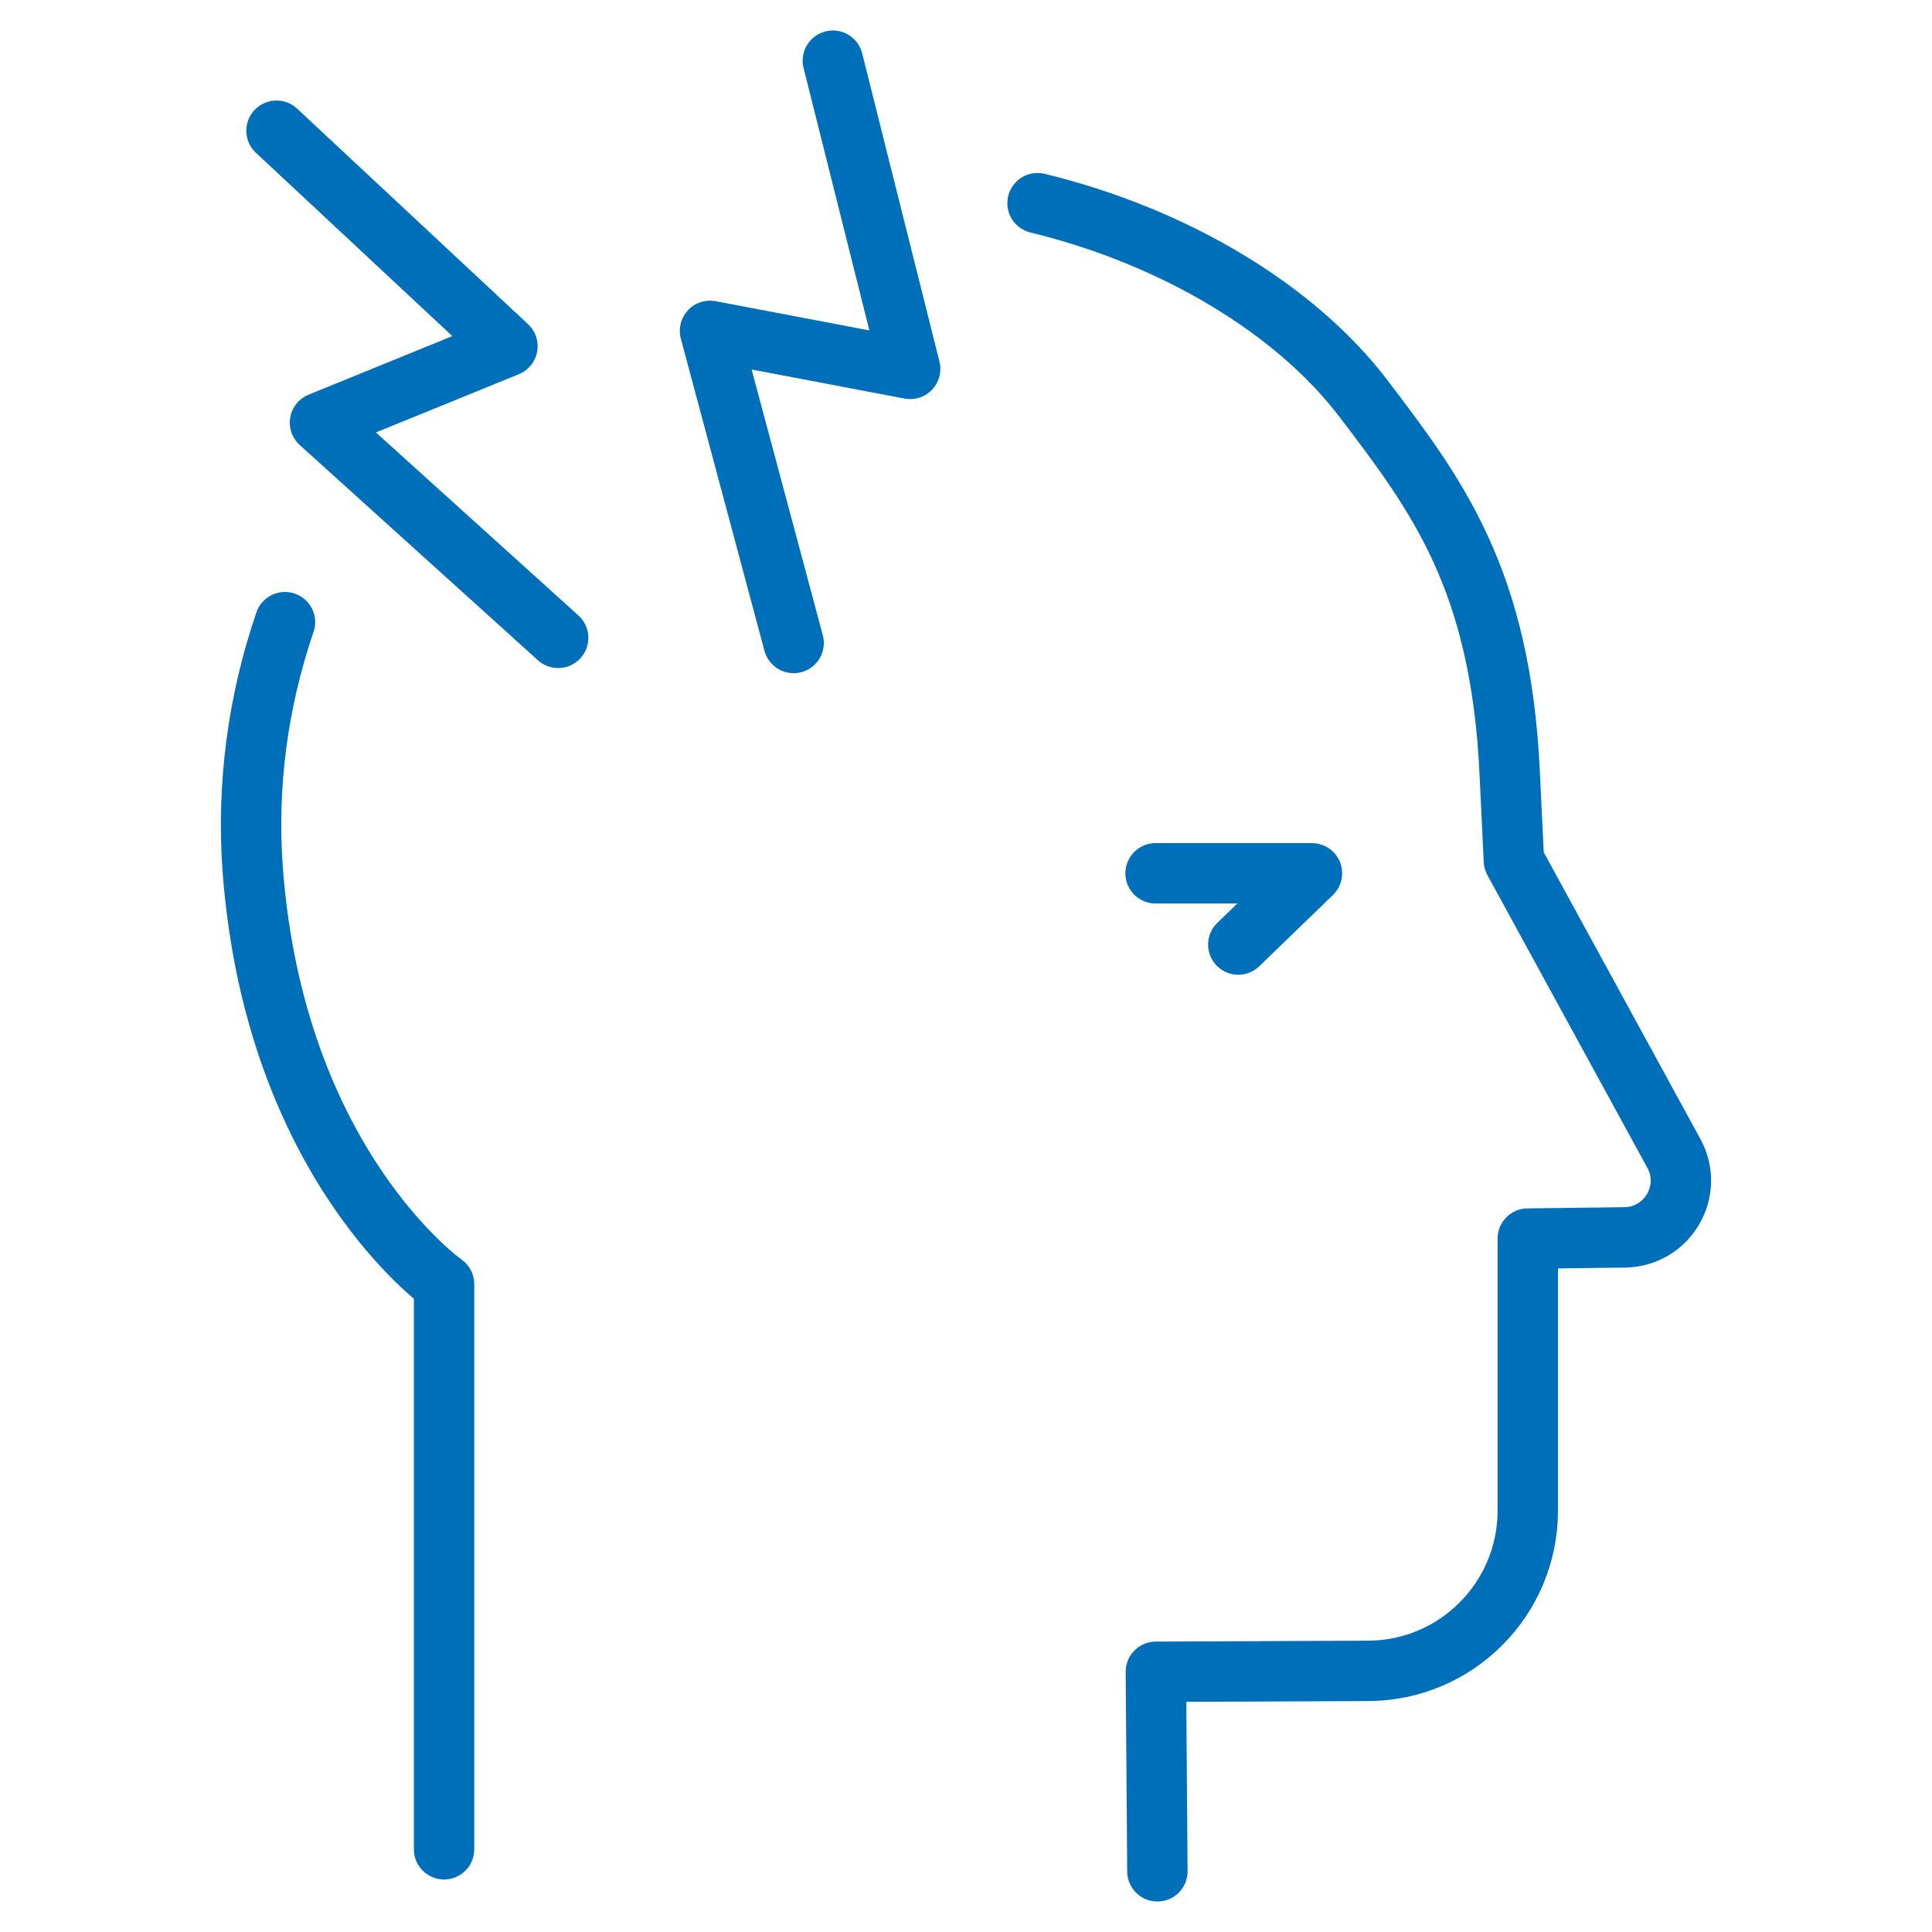 <?xml version="1.0" encoding="UTF-8"?>
<svg id="Stroke_iconography" data-name="Stroke iconography" xmlns="http://www.w3.org/2000/svg" viewBox="0 0 64 64">
  <defs>
    <style>
      .cls-1 {
        fill: none;
        stroke: #006fb9;
        stroke-linecap: round;
        stroke-linejoin: round;
        stroke-width: 2px;
      }
    </style>
  </defs>
  <g>
    <path class="cls-1" d="M9.44,20.61c-.9,2.63-1.27,5.41-1.07,8.18.73,9.81,6.34,13.75,6.34,13.75v18.72"/>
    <path class="cls-1" d="M38.34,61.99l-.05-6.61,7.03-.03c2.93-.01,5.29-2.39,5.29-5.31v-9.01l3.21-.04c1.42-.02,2.31-1.54,1.63-2.78l-5.3-9.7s-.06-1.2-.14-2.92c-.3-6.41-2.42-9.2-4.83-12.37-2.26-2.98-6.28-5.39-10.81-6.49"/>
  </g>
  <polyline class="cls-1" points="38.28 28.93 43.46 28.93 41.02 31.29"/>
  <polyline class="cls-1" points="9.16 4.33 16.81 11.47 10.6 14 18.49 21.13"/>
  <polyline class="cls-1" points="27.59 2.01 30.15 12.22 23.52 10.96 26.29 21.3"/>
</svg>